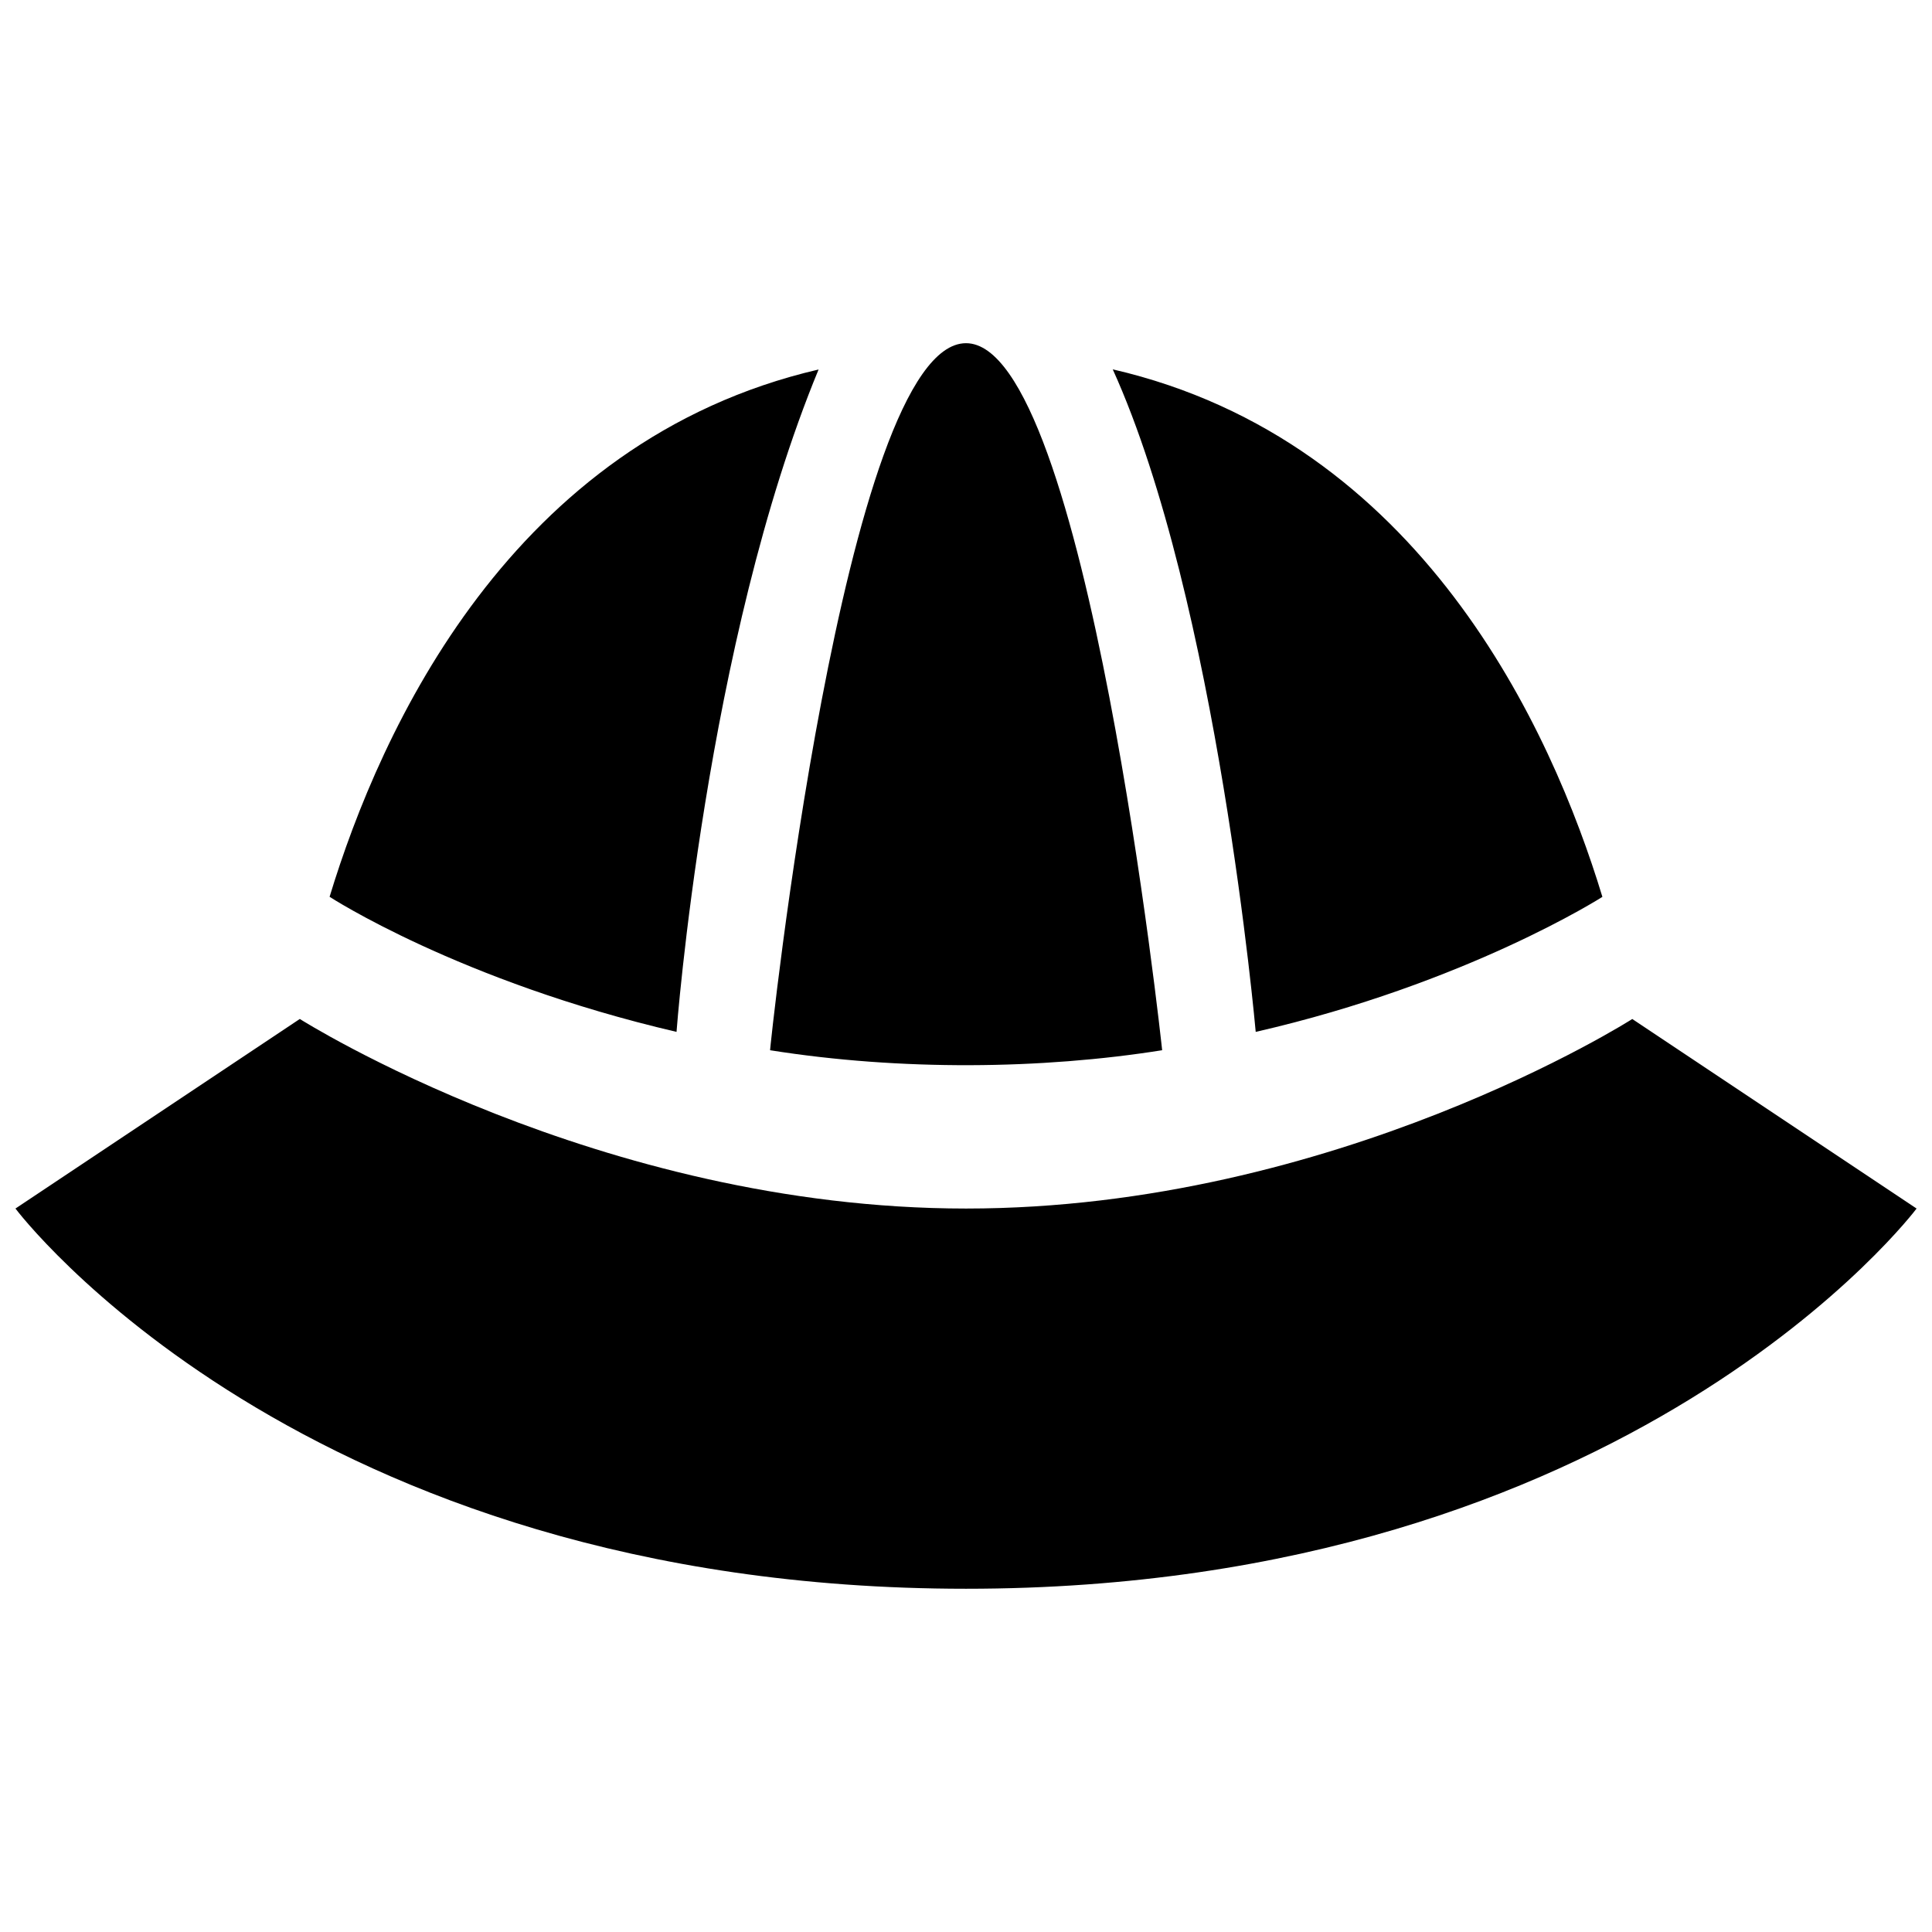 <?xml version="1.0" encoding="UTF-8"?>
<!-- Uploaded to: ICON Repo, www.svgrepo.com, Generator: ICON Repo Mixer Tools -->
<svg width="800px" height="800px" version="1.1" viewBox="144 144 512 512" xmlns="http://www.w3.org/2000/svg">
 <defs>
  <clipPath id="a">
   <path d="m148.09 234h503.81v332h-503.81z"/>
  </clipPath>
 </defs>
 <g clip-path="url(#a)">
  <path d="m323.29 417.46c-57.605-13.422-91.945-35.801-91.945-35.801 13.473-44.352 48.129-120.83 129.59-139.74-29.965 72.445-37.648 175.54-37.648 175.54zm245.36-35.789c-13.48-44.375-48.168-120.95-129.76-139.79 27.781 61.277 37.887 175.58 37.887 175.58 56-12.816 91.875-35.785 91.875-35.785zm7.922 32.375s-78.641 50.23-176.55 50.23c-97.355 0-176.57-50.238-176.57-50.238l-75.355 50.238s75.57 100.76 251.91 100.76c176.33 0 251.91-100.76 251.91-100.76zm-228.48 8.277c34.586 5.492 71.945 5.074 103.89-0.004 0.055 0.305-20.035-187.37-51.977-187.37-32.395 0-52.367 190.12-51.914 187.37z"/>
 </g>
</svg>